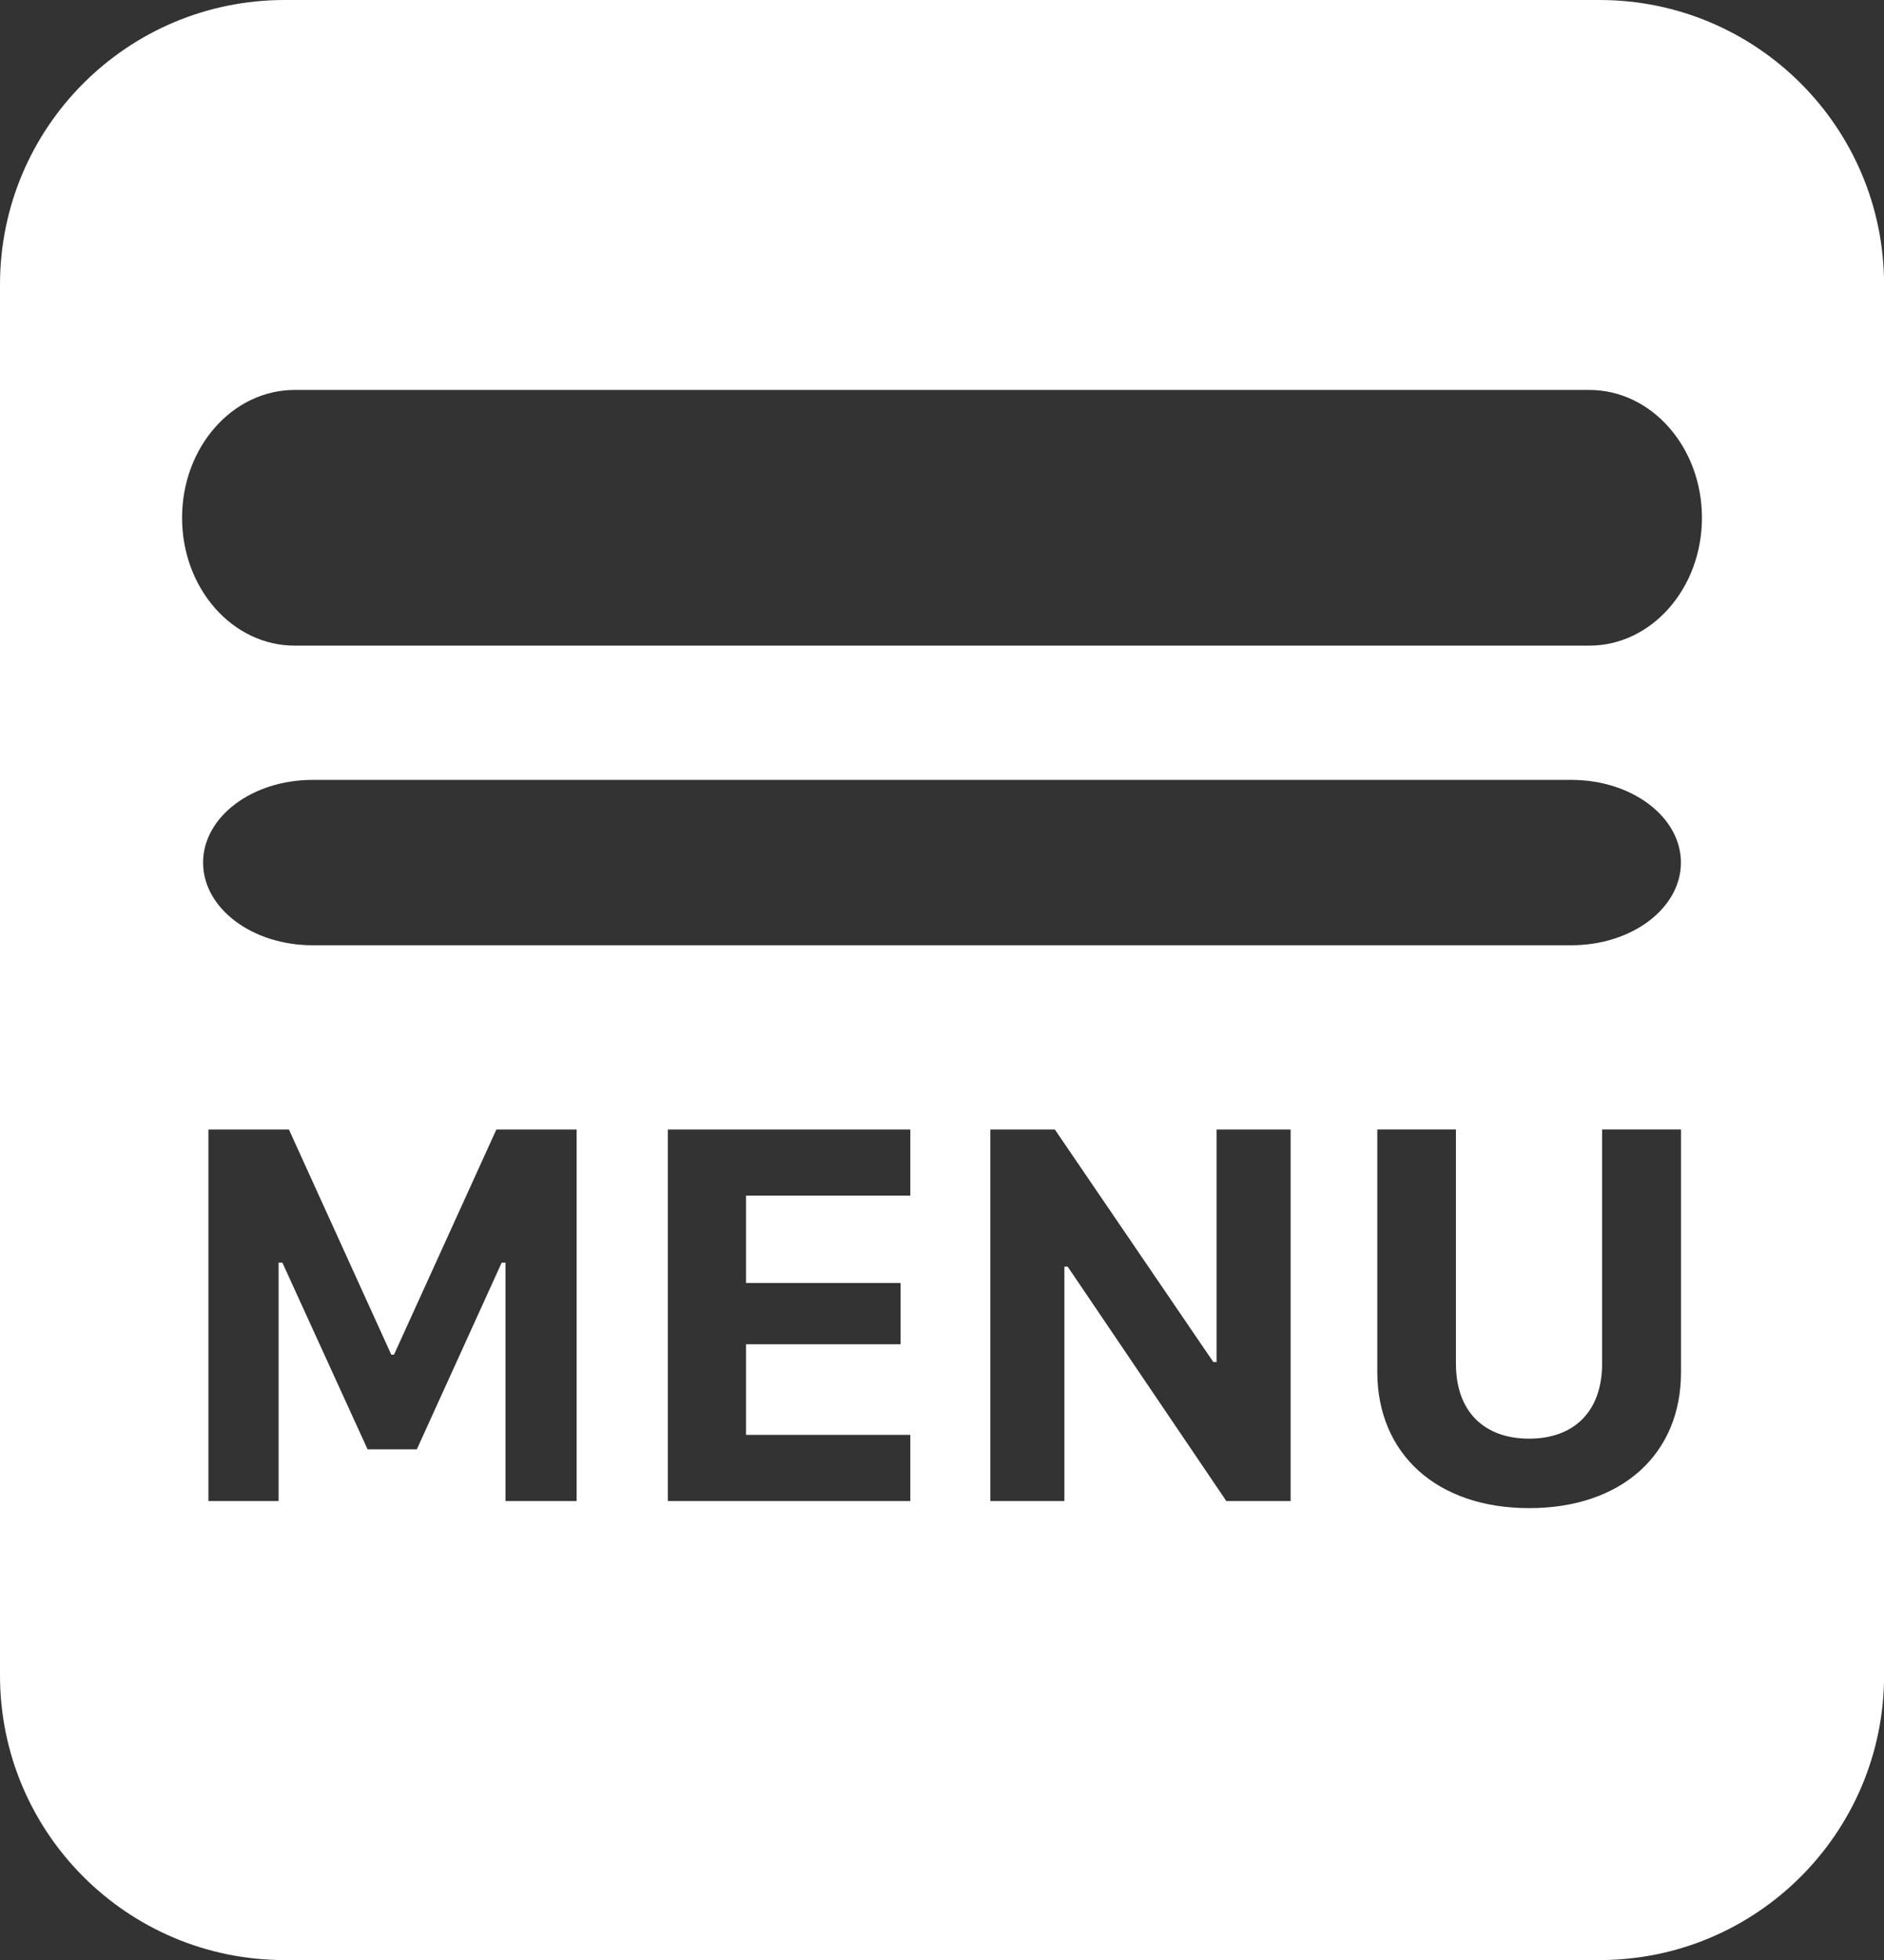 <svg xmlns="http://www.w3.org/2000/svg" id="Layer_2" data-name="Layer 2" viewBox="0 0 229.52 238.71"><rect x="0" y="0" width="229.52" height="238.71" fill="#333333" stroke="none"/><defs><style>      .cls-1 {        fill: #fff;        stroke-width: 0px;      }    </style></defs><g id="icon"><path class="cls-1" d="M194.85,0H34.67C15.52,0,0,15.52,0,34.67v169.37c0,19.15,15.52,34.67,34.67,34.67h160.19c19.15,0,34.67-15.52,34.67-34.67V34.67c0-19.15-15.52-34.67-34.67-34.67ZM70.23,182.81h-8.65v-29.04h-.46l-10.34,22.74h-6l-10.38-22.74h-.46v29.04h-8.55v-45.25h9.81l12.47,27.42h.33l12.47-27.42h9.78v45.25ZM24.74,105.05c0-5.56,5.97-10.07,13.34-10.07h153.36c7.37,0,13.34,4.51,13.34,10.07s-5.97,10.07-13.34,10.07H38.08c-7.37,0-13.34-4.51-13.34-10.07ZM110.9,145.61h-20.02v10.64h18.83v7.46h-18.83v11.04h20.02v8.06h-29.54v-45.25h29.54v8.06ZM157.22,182.81h-7.82l-19.33-28.55h-.4v28.55h-9.02v-45.25h7.86l19.3,28.31h.4v-28.31h9.02v45.25ZM204.79,167.13c0,10.01-7.26,16.54-18.5,16.54s-18.5-6.6-18.5-16.61v-29.51h9.58v28.51c0,5.97,3.55,9.15,8.92,9.15s8.89-3.22,8.89-9.15v-28.51h9.61v29.57ZM193.62,78.63H35.9c-7.58,0-13.72-6.97-13.72-15.57s6.14-15.57,13.72-15.57h157.72c7.58,0,13.72,6.97,13.72,15.57s-6.14,15.57-13.72,15.57Z"></path></g></svg>
